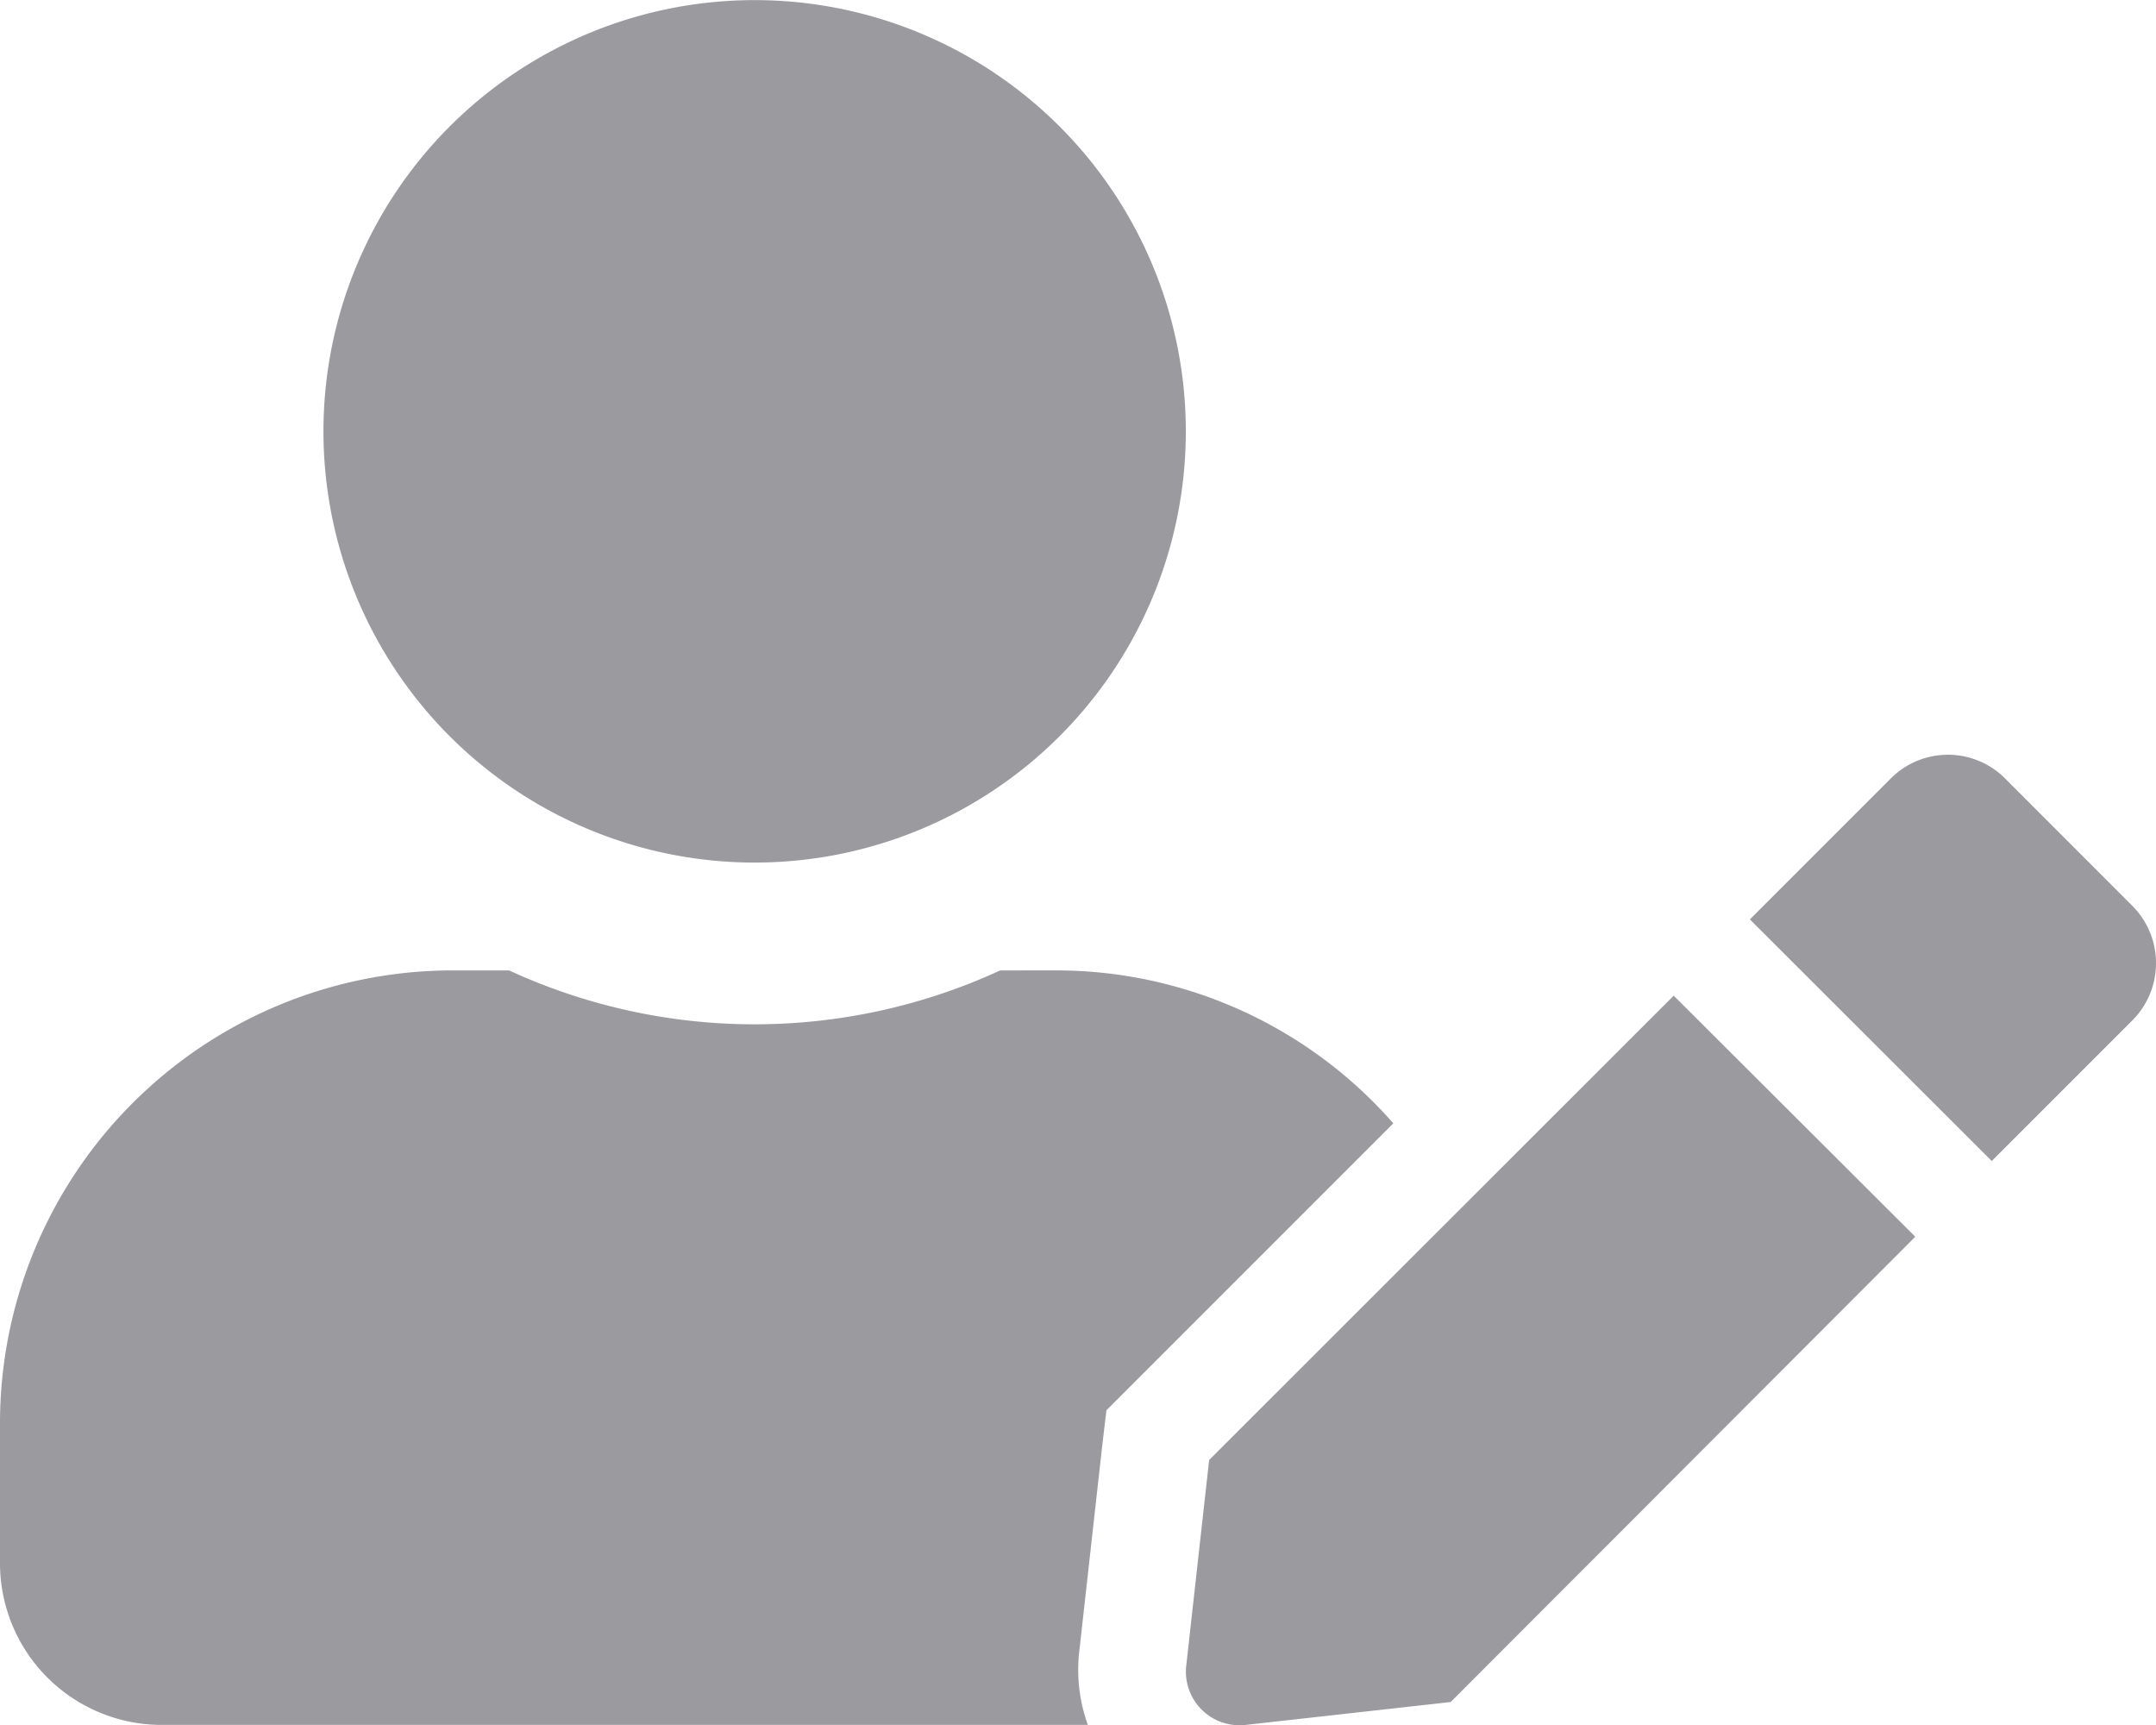 <svg xmlns="http://www.w3.org/2000/svg" width="19.876" height="15.902" viewBox="0 0 19.876 15.902">
  <defs>
    <style>
      .cls-1 {
        fill: #9b9a9e;
      }
    </style>
  </defs>
  <path id="Writer" class="cls-1" d="M6.957,7.951A3.975,3.975,0,1,0,2.982,3.975,3.975,3.975,0,0,0,6.957,7.951Zm2.783.994H9.221a5.406,5.406,0,0,1-4.528,0H4.174A4.175,4.175,0,0,0,0,13.119v1.292A1.491,1.491,0,0,0,1.491,15.9h8.538a1.491,1.491,0,0,1-.081-.662l.211-1.891L10.2,13l.245-.245,2.4-2.4A4.132,4.132,0,0,0,9.74,8.945Zm1.407,4.513-.211,1.895a.494.494,0,0,0,.547.547l1.891-.211L17.657,11.4,15.43,9.178ZM19.66,8.352,18.483,7.174a.744.744,0,0,0-1.05,0L16.259,8.348l-.127.127,2.23,2.227,1.3-1.3A.748.748,0,0,0,19.66,8.352Z"/>
</svg>
